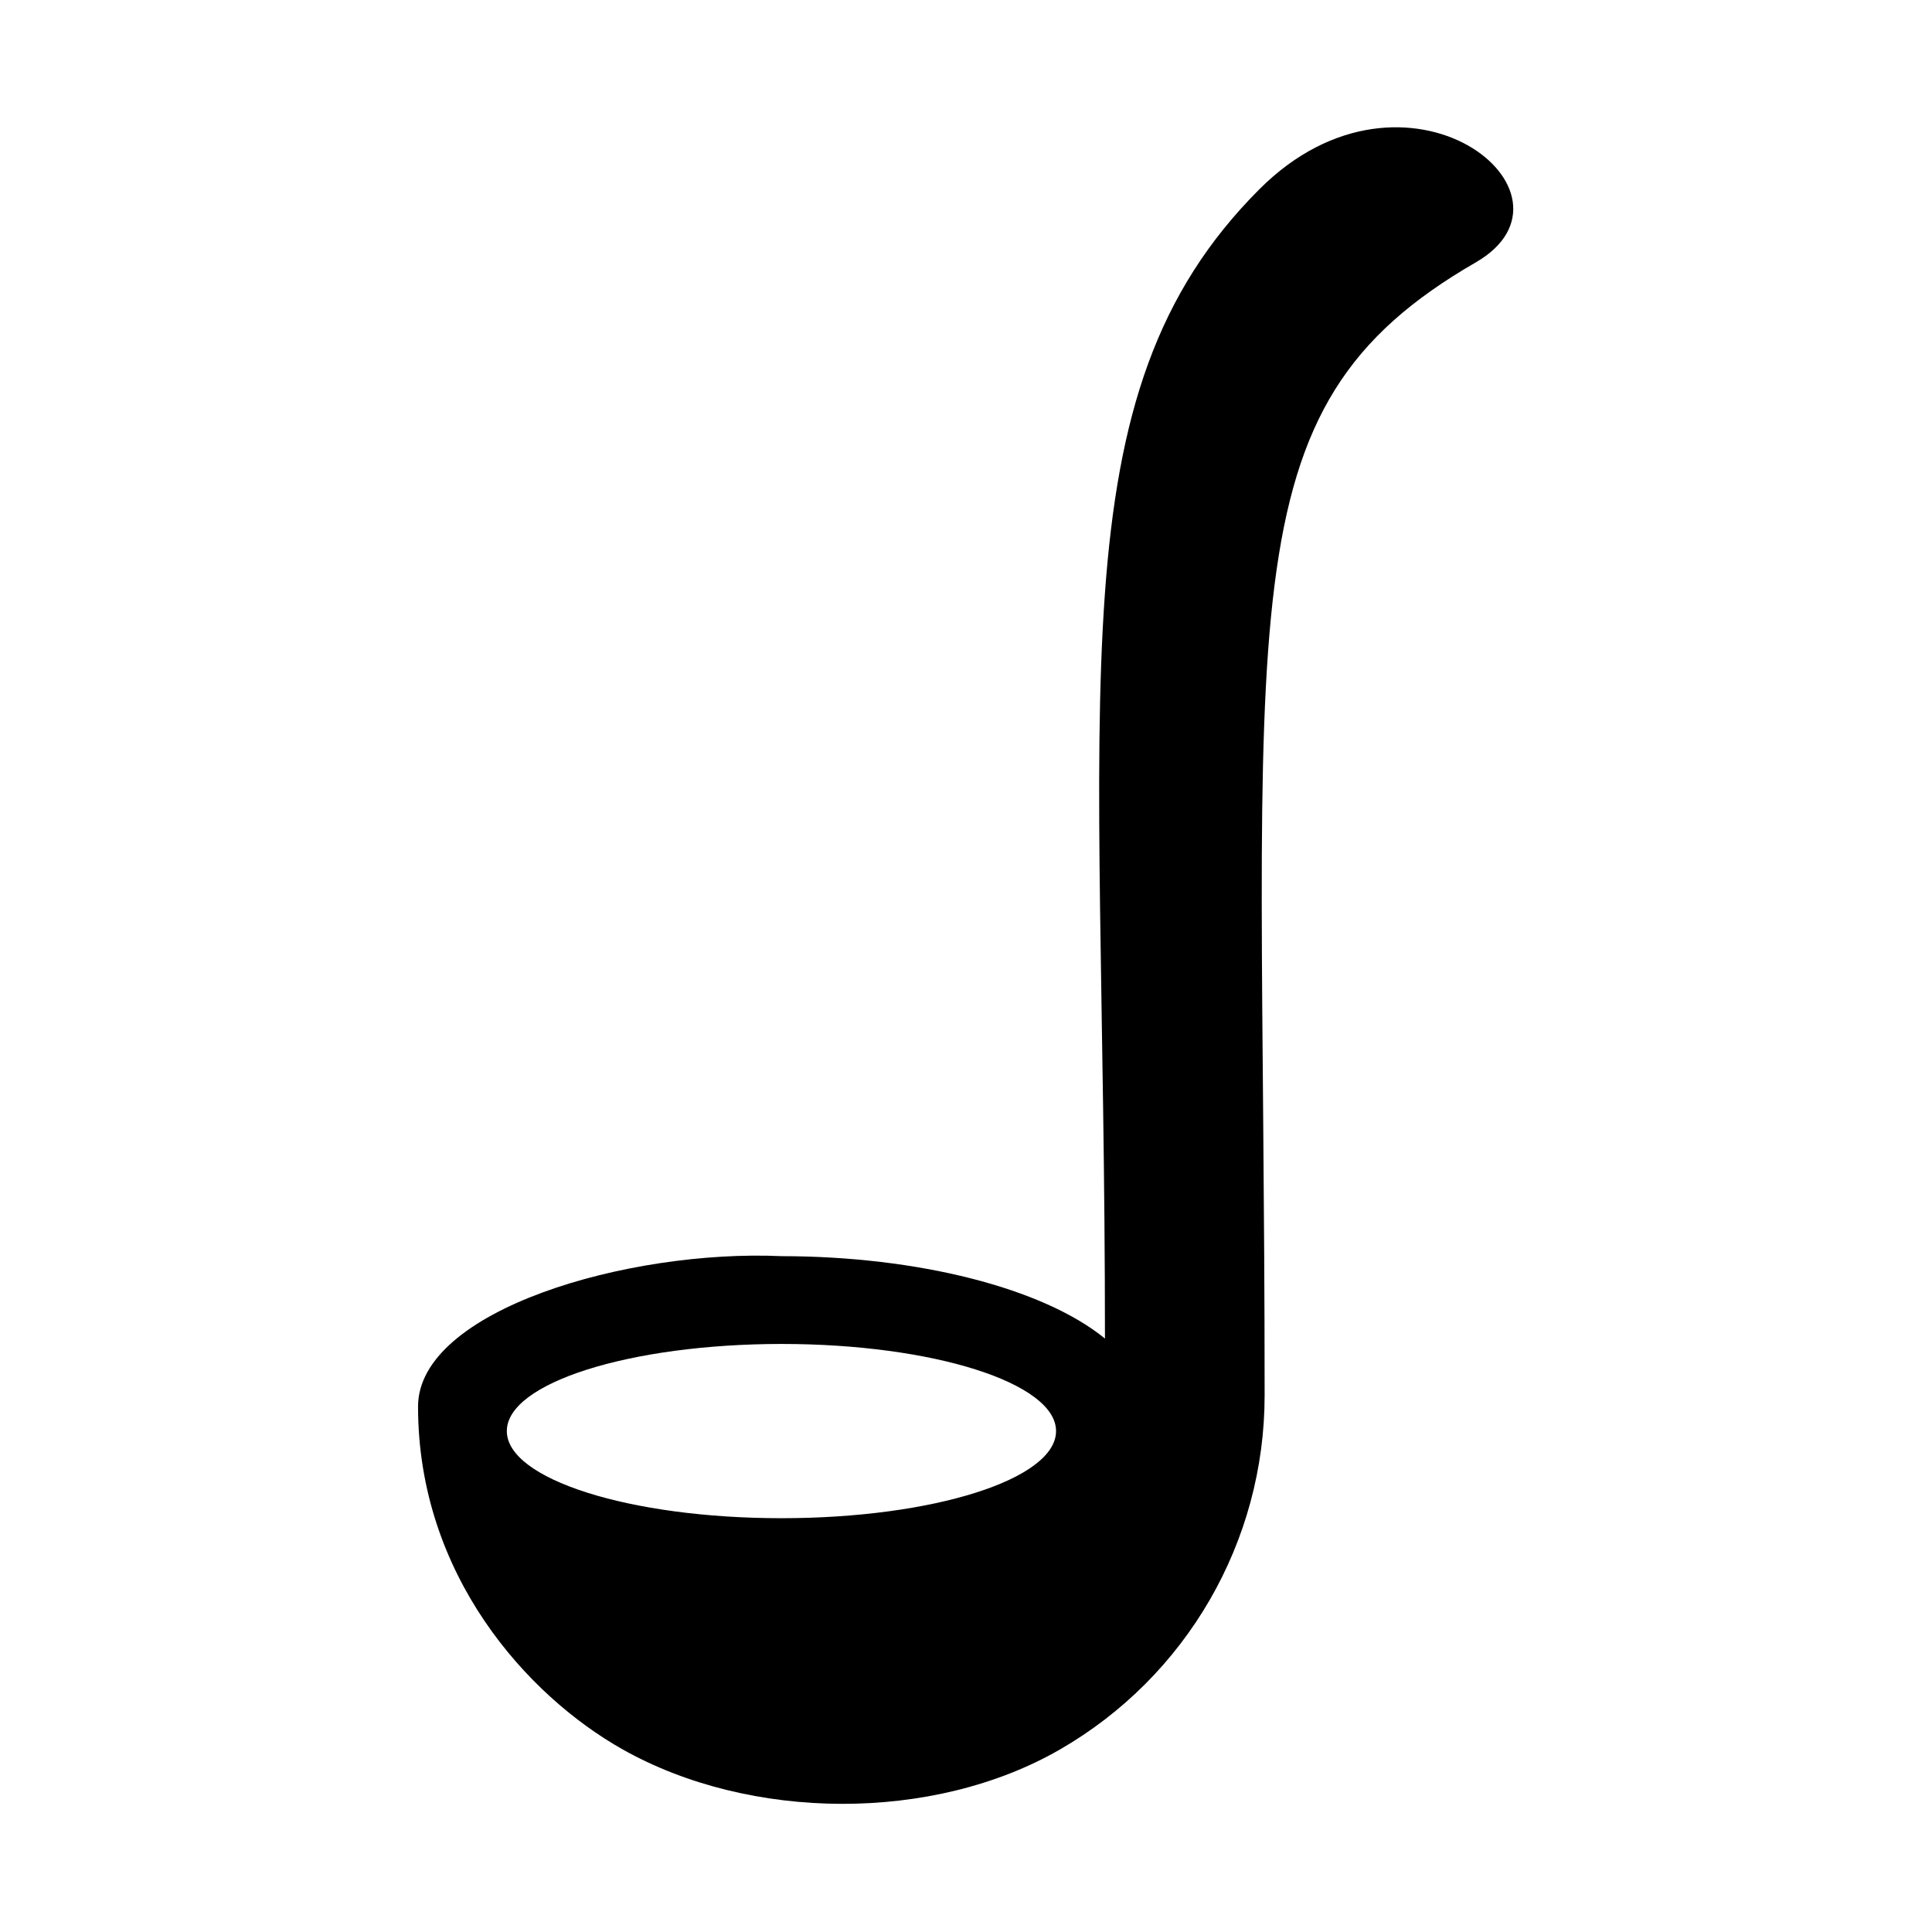 <?xml version="1.0" encoding="UTF-8"?>
<!-- Uploaded to: ICON Repo, www.iconrepo.com, Generator: ICON Repo Mixer Tools -->
<svg fill="#000000" width="800px" height="800px" version="1.1" viewBox="144 144 512 512" xmlns="http://www.w3.org/2000/svg">
 <path d="m351.09 500.16c40.203 0 72.793 10.355 72.773 23.09 0.023 12.77-32.57 23.09-72.773 23.09-40.215 0-72.805-10.355-72.773-23.09-0.035-12.734 32.555-23.055 72.773-23.09zm126.7-306.05c-54.695 54.703-40.965 130.18-40.965 304.62-16.414-13.383-49.531-21.809-85.738-21.836-40.676-1.836-96.301 14.312-96.301 39.855 0 44.727 29.008 76.652 54.199 90.848 33.816 19.07 82.25 19.414 115.86 0.062 33.621-19.363 54.293-55.141 54.293-93.859 0-211.34-11.633-261.24 55.91-300.24 31.559-18.195-18.383-58.309-57.258-19.449z" fill-rule="evenodd"/>
</svg>